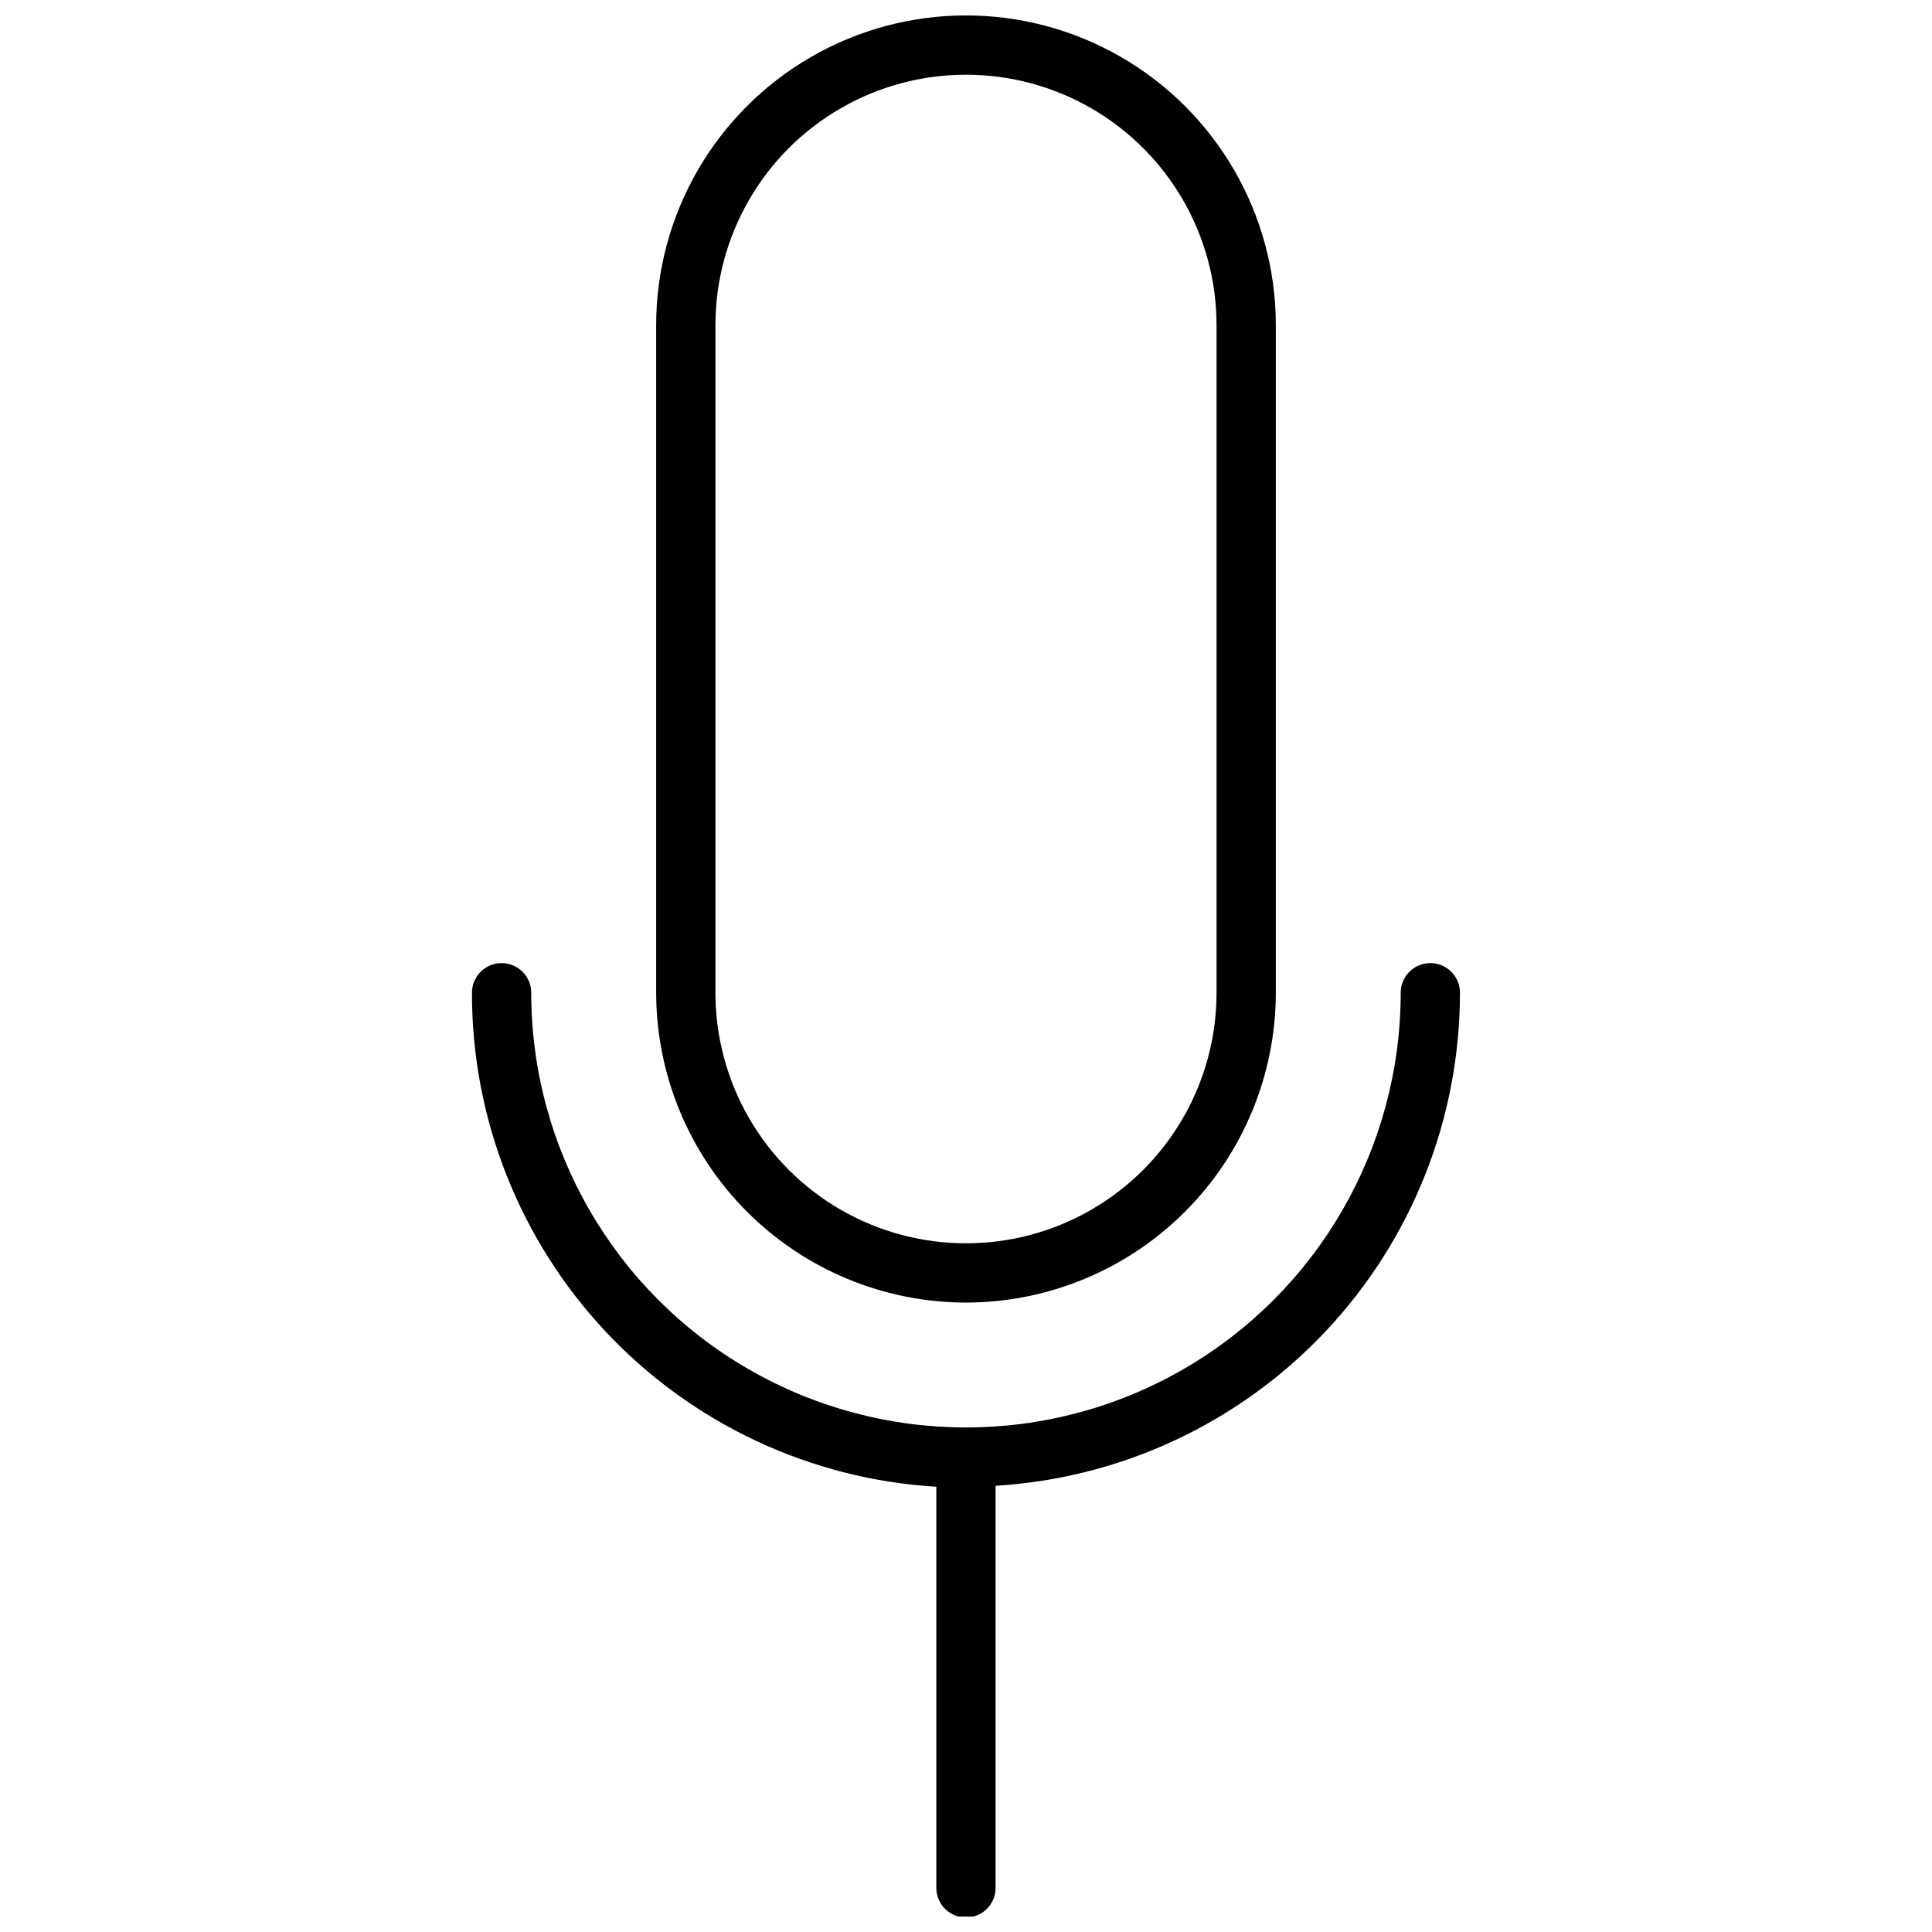 <?xml version="1.0" encoding="UTF-8"?>
<!-- The Best Svg Icon site in the world: iconSvg.co, Visit us! https://iconsvg.co -->
<svg width="800px" height="800px" version="1.1" viewBox="144 144 512 512" xmlns="http://www.w3.org/2000/svg">
 <defs>
  <clipPath id="b">
   <path d="m269 399h262v252.9h-262z"/>
  </clipPath>
  <clipPath id="a">
   <path d="m317 148.09h166v341.91h-166z"/>
  </clipPath>
 </defs>
 <g>
  <g clip-path="url(#b)">
   <path d="m530.91 407.09c0-4.336-3.519-7.856-7.856-7.856-4.34 0-7.856 3.519-7.856 7.856 0 41.16-21.957 79.191-57.602 99.77-35.645 20.578-79.562 20.578-115.21 0-35.641-20.578-57.602-58.609-57.602-99.77 0-4.336-3.516-7.856-7.856-7.856-4.336 0-7.852 3.519-7.852 7.856-0.062 33.402 12.648 65.562 35.523 89.902 22.879 24.336 54.191 39.008 87.535 41.012v106.3c0 4.34 3.516 7.856 7.856 7.856 4.336 0 7.852-3.516 7.852-7.856v-106.56c33.297-2 64.574-16.637 87.445-40.918s35.609-56.379 35.617-89.734z"/>
  </g>
  <g clip-path="url(#a)">
   <path d="m400 489.2c21.766-0.027 42.637-8.688 58.027-24.078 15.395-15.395 24.051-36.262 24.082-58.031v-176.89c0-29.336-15.652-56.441-41.055-71.109-25.406-14.668-56.707-14.668-82.109 0-25.406 14.668-41.055 41.773-41.055 71.109v176.89c0.027 21.77 8.688 42.637 24.078 58.031 15.395 15.391 36.262 24.051 58.031 24.078zm-66.402-259c0-23.723 12.656-45.645 33.199-57.504 20.547-11.859 45.855-11.859 66.402 0 20.543 11.859 33.199 33.781 33.199 57.504v176.89c0 23.723-12.656 45.645-33.199 57.504-20.547 11.859-45.855 11.859-66.402 0-20.543-11.859-33.199-33.781-33.199-57.504z"/>
  </g>
 </g>
</svg>